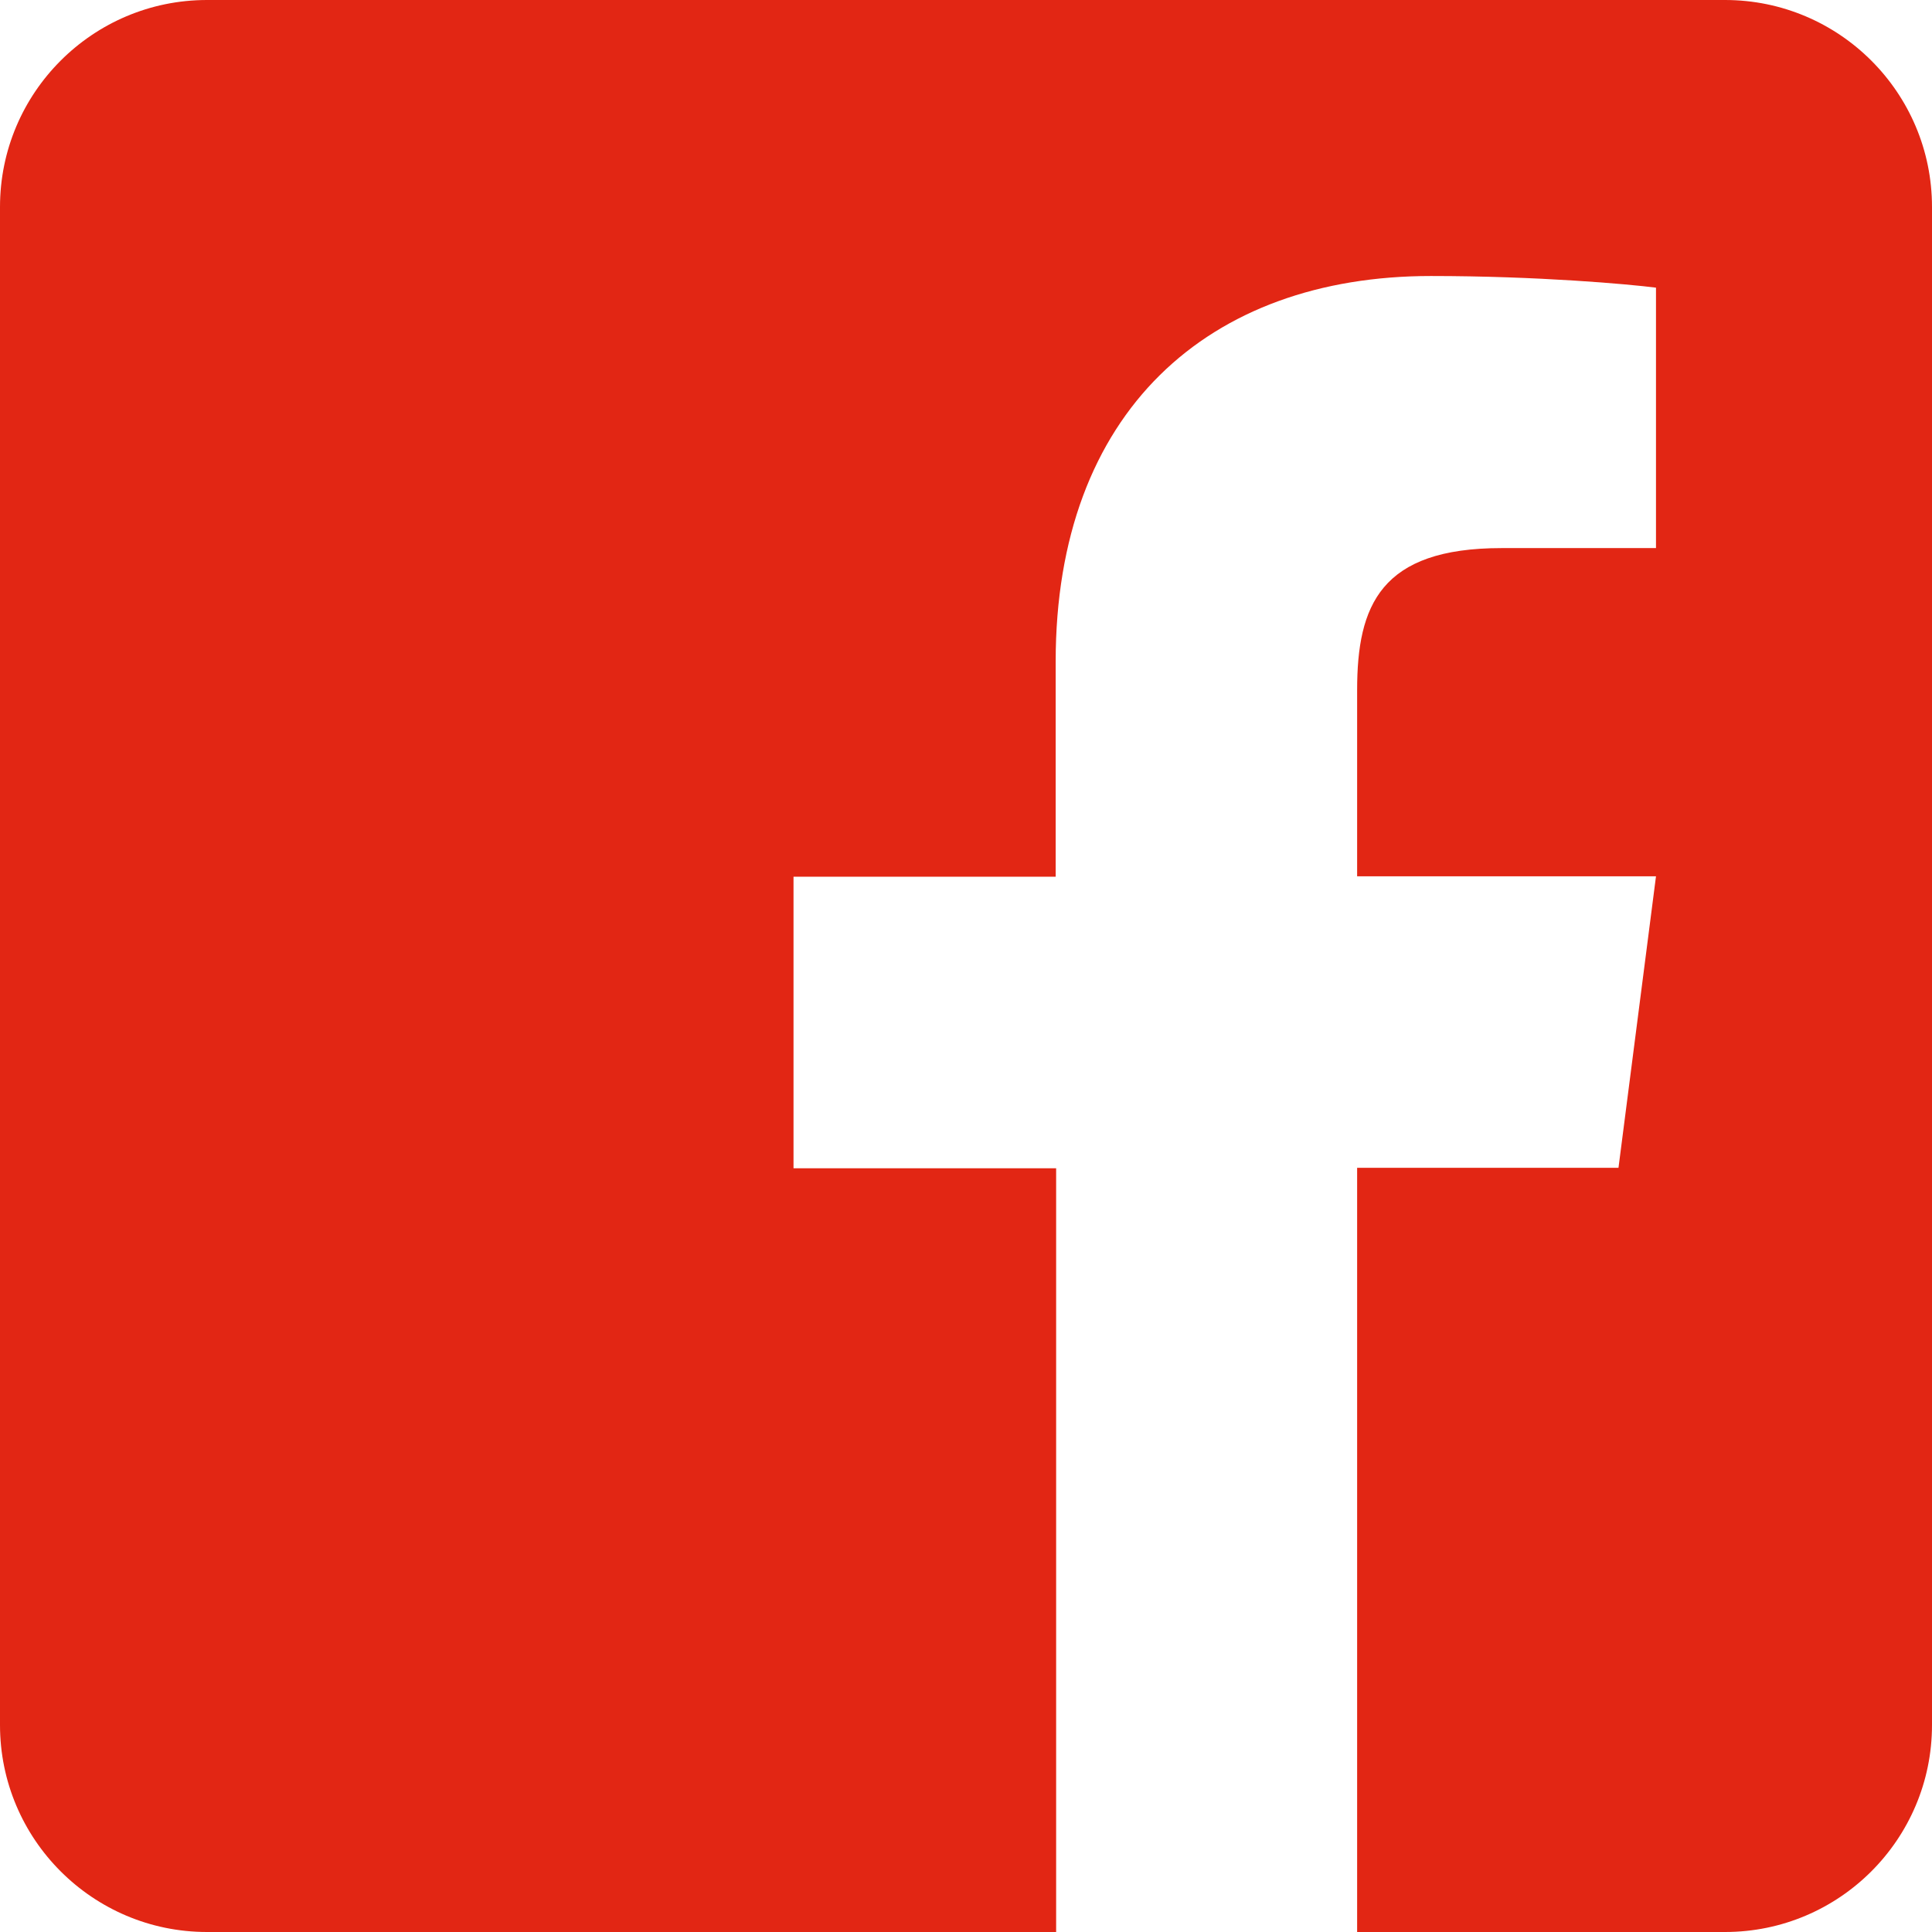 <svg width="29" height="29" viewBox="0 0 29 29" fill="none" xmlns="http://www.w3.org/2000/svg">
<path d="M29 3.107V25.893C29 27.608 27.608 29 25.893 29H20.371V17.529H24.294L24.857 13.154H20.371V10.357C20.371 9.088 20.721 8.227 22.54 8.227H24.857V4.318C24.456 4.266 23.084 4.143 21.478 4.143C18.138 4.143 15.846 6.182 15.846 9.93V13.16H11.911V17.536H15.853V29H3.107C1.392 29 0 27.608 0 25.893V3.107C0 1.392 1.392 0 3.107 0H25.893C27.608 0 29 1.392 29 3.107Z" fill="#E22614"/>
</svg>
